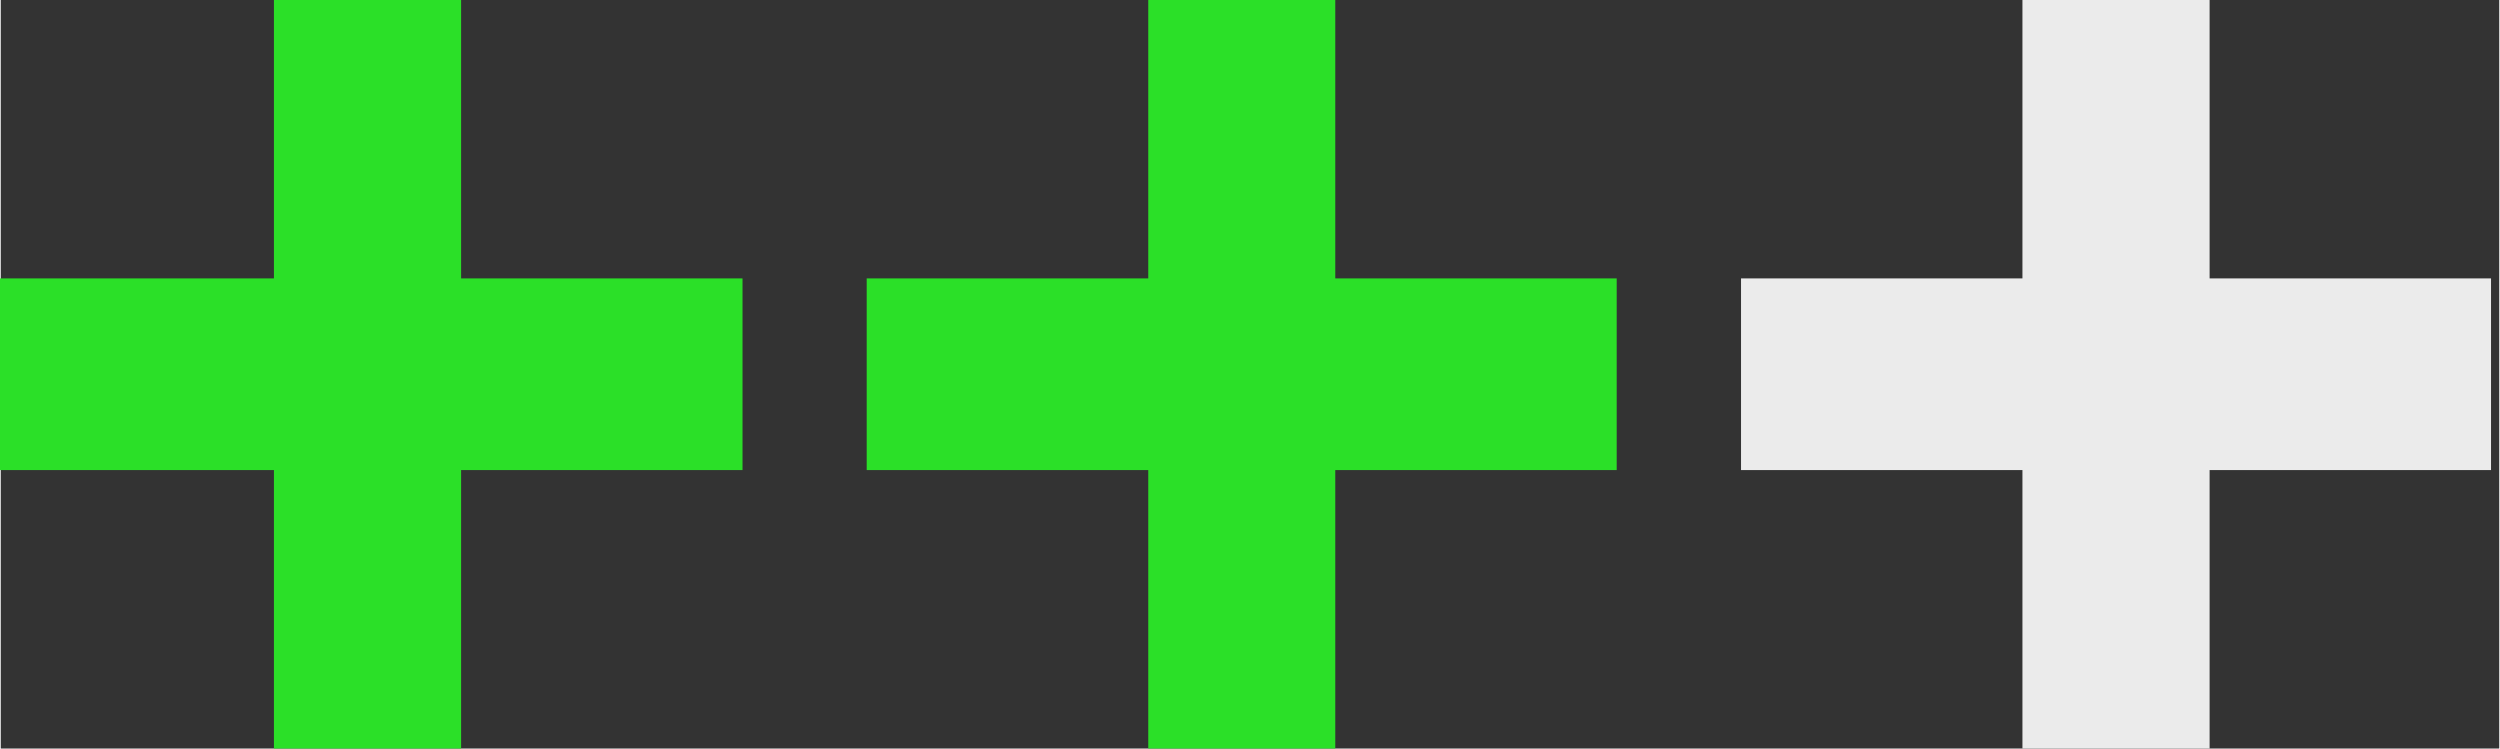 <svg xmlns="http://www.w3.org/2000/svg" width="167" height="50" shape-rendering="geometricPrecision" text-rendering="geometricPrecision" image-rendering="optimizeQuality" viewBox="0 0 16700 5003"><rect x="0" y="0" width="16700" height="5003" fill="#333333" stroke="none"/><style>.a{fill:#2BE028;}</style><polygon points="1826 5003 1826 3142 -55 3142 -55 1861 1826 1861 1826 0 3077 0 3077 1861 4958 1861 4958 3142 3077 3142 3077 5003 " class="a"/><polygon points="7670 5003 7670 3142 5788 3142 5788 1861 7670 1861 7670 0 8920 0 8920 1861 10801 1861 10801 3142 8920 3142 8920 5003 " class="a"/><polygon points="13513 5003 13513 3142 11632 3142 11632 1861 13513 1861 13513 0 14764 0 14764 1861 16645 1861 16645 3142 14764 3142 14764 5003 " fill="#EBEBEB"/></svg>
